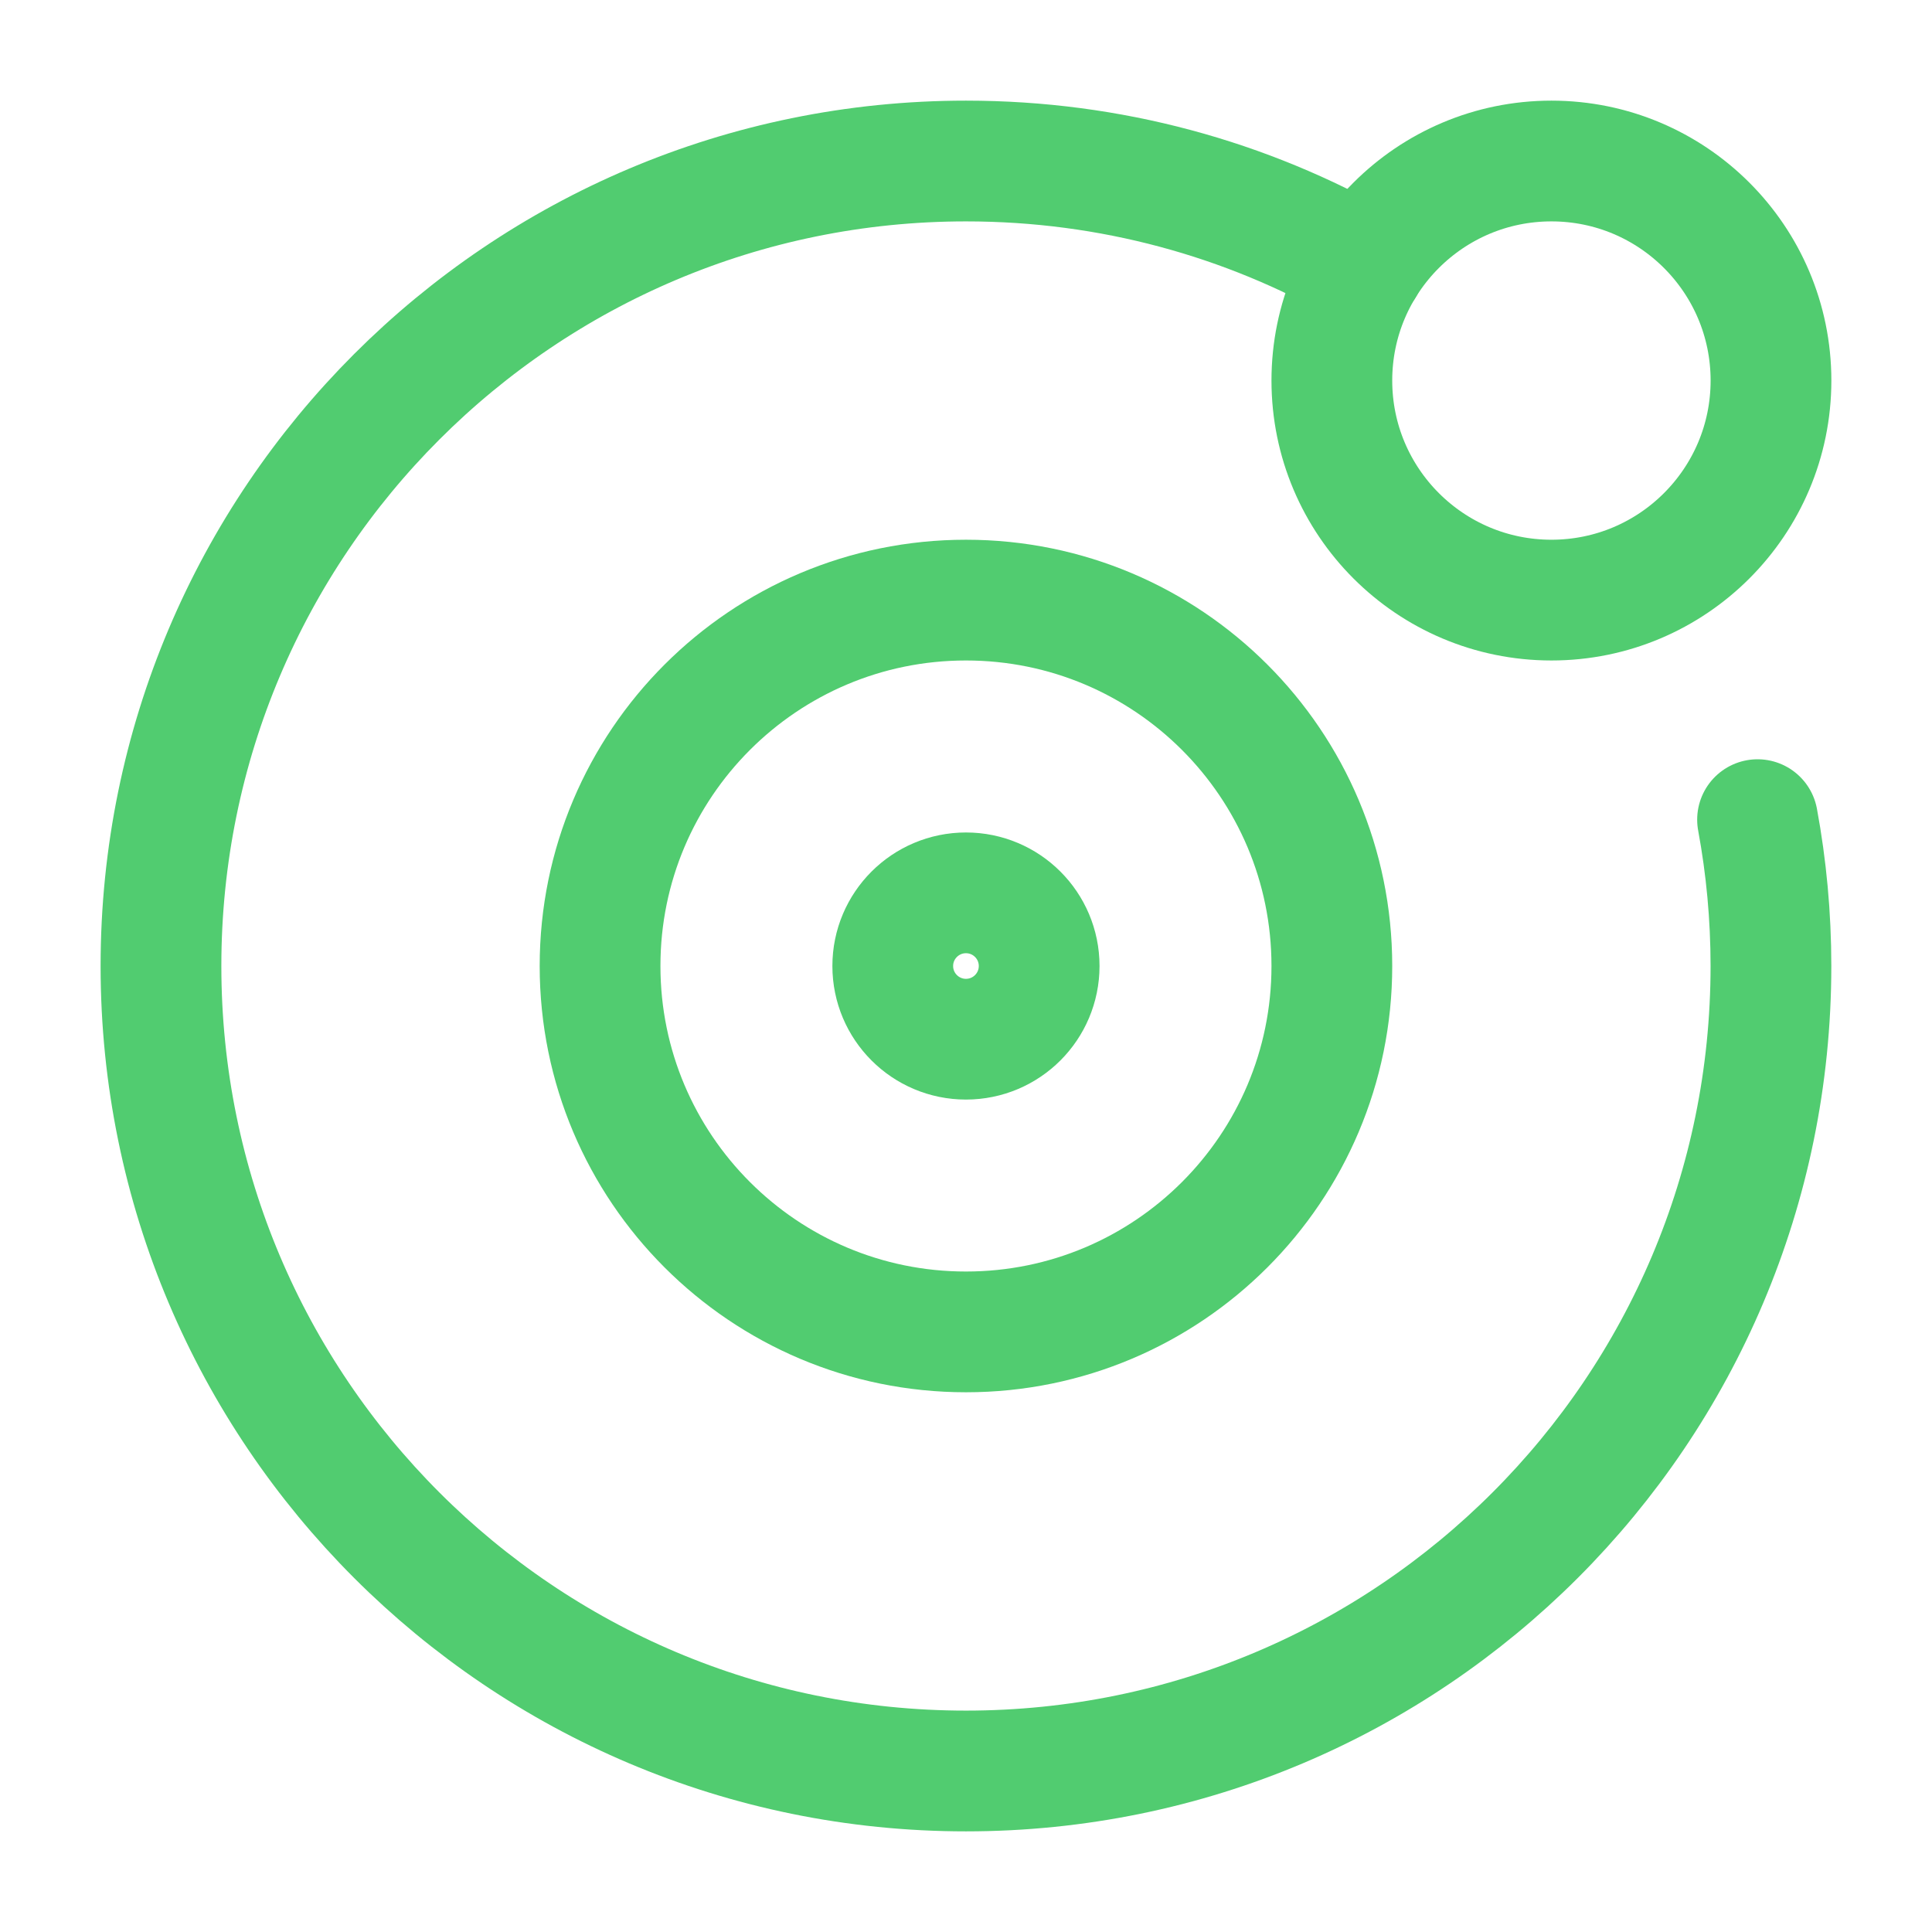 <svg width="44" height="44" viewBox="0 0 44 44" fill="none" xmlns="http://www.w3.org/2000/svg">
<g id="explore 1">
<g id="Group">
<path id="Vector" d="M21.999 30.333C26.602 30.333 30.332 26.602 30.332 22C30.332 17.398 26.602 13.667 21.999 13.667C17.397 13.667 13.666 17.398 13.666 22C13.666 26.602 17.397 30.333 21.999 30.333Z" stroke="#51CC70" stroke-width="2.75" stroke-linecap="round" stroke-linejoin="round"/>
<path id="Vector_2" d="M21.999 23.667C22.92 23.667 23.666 22.921 23.666 22C23.666 21.08 22.92 20.334 21.999 20.334C21.079 20.334 20.332 21.08 20.332 22C20.332 22.921 21.079 23.667 21.999 23.667Z" stroke="#51CC70" stroke-width="2.75" stroke-linecap="round" stroke-linejoin="round"/>
<path id="Vector_3" d="M35.333 13.667C38.094 13.667 40.333 11.428 40.333 8.667C40.333 5.905 38.094 3.667 35.333 3.667C32.571 3.667 30.332 5.905 30.332 8.667C30.332 11.428 32.571 13.667 35.333 13.667Z" stroke="#51CC70" stroke-width="2.75" stroke-linecap="round" stroke-linejoin="round"/>
<path id="Vector_4" d="M40.027 18.667C40.227 19.748 40.332 20.862 40.332 22C40.332 32.125 32.124 40.333 21.999 40.333C11.874 40.333 3.666 32.125 3.666 22C3.666 11.875 11.874 3.667 21.999 3.667C25.299 3.667 28.391 4.533 31.066 6.06" stroke="#51CC70" stroke-width="2.75" stroke-linecap="round" stroke-linejoin="round"/>
</g>
</g>
</svg>
